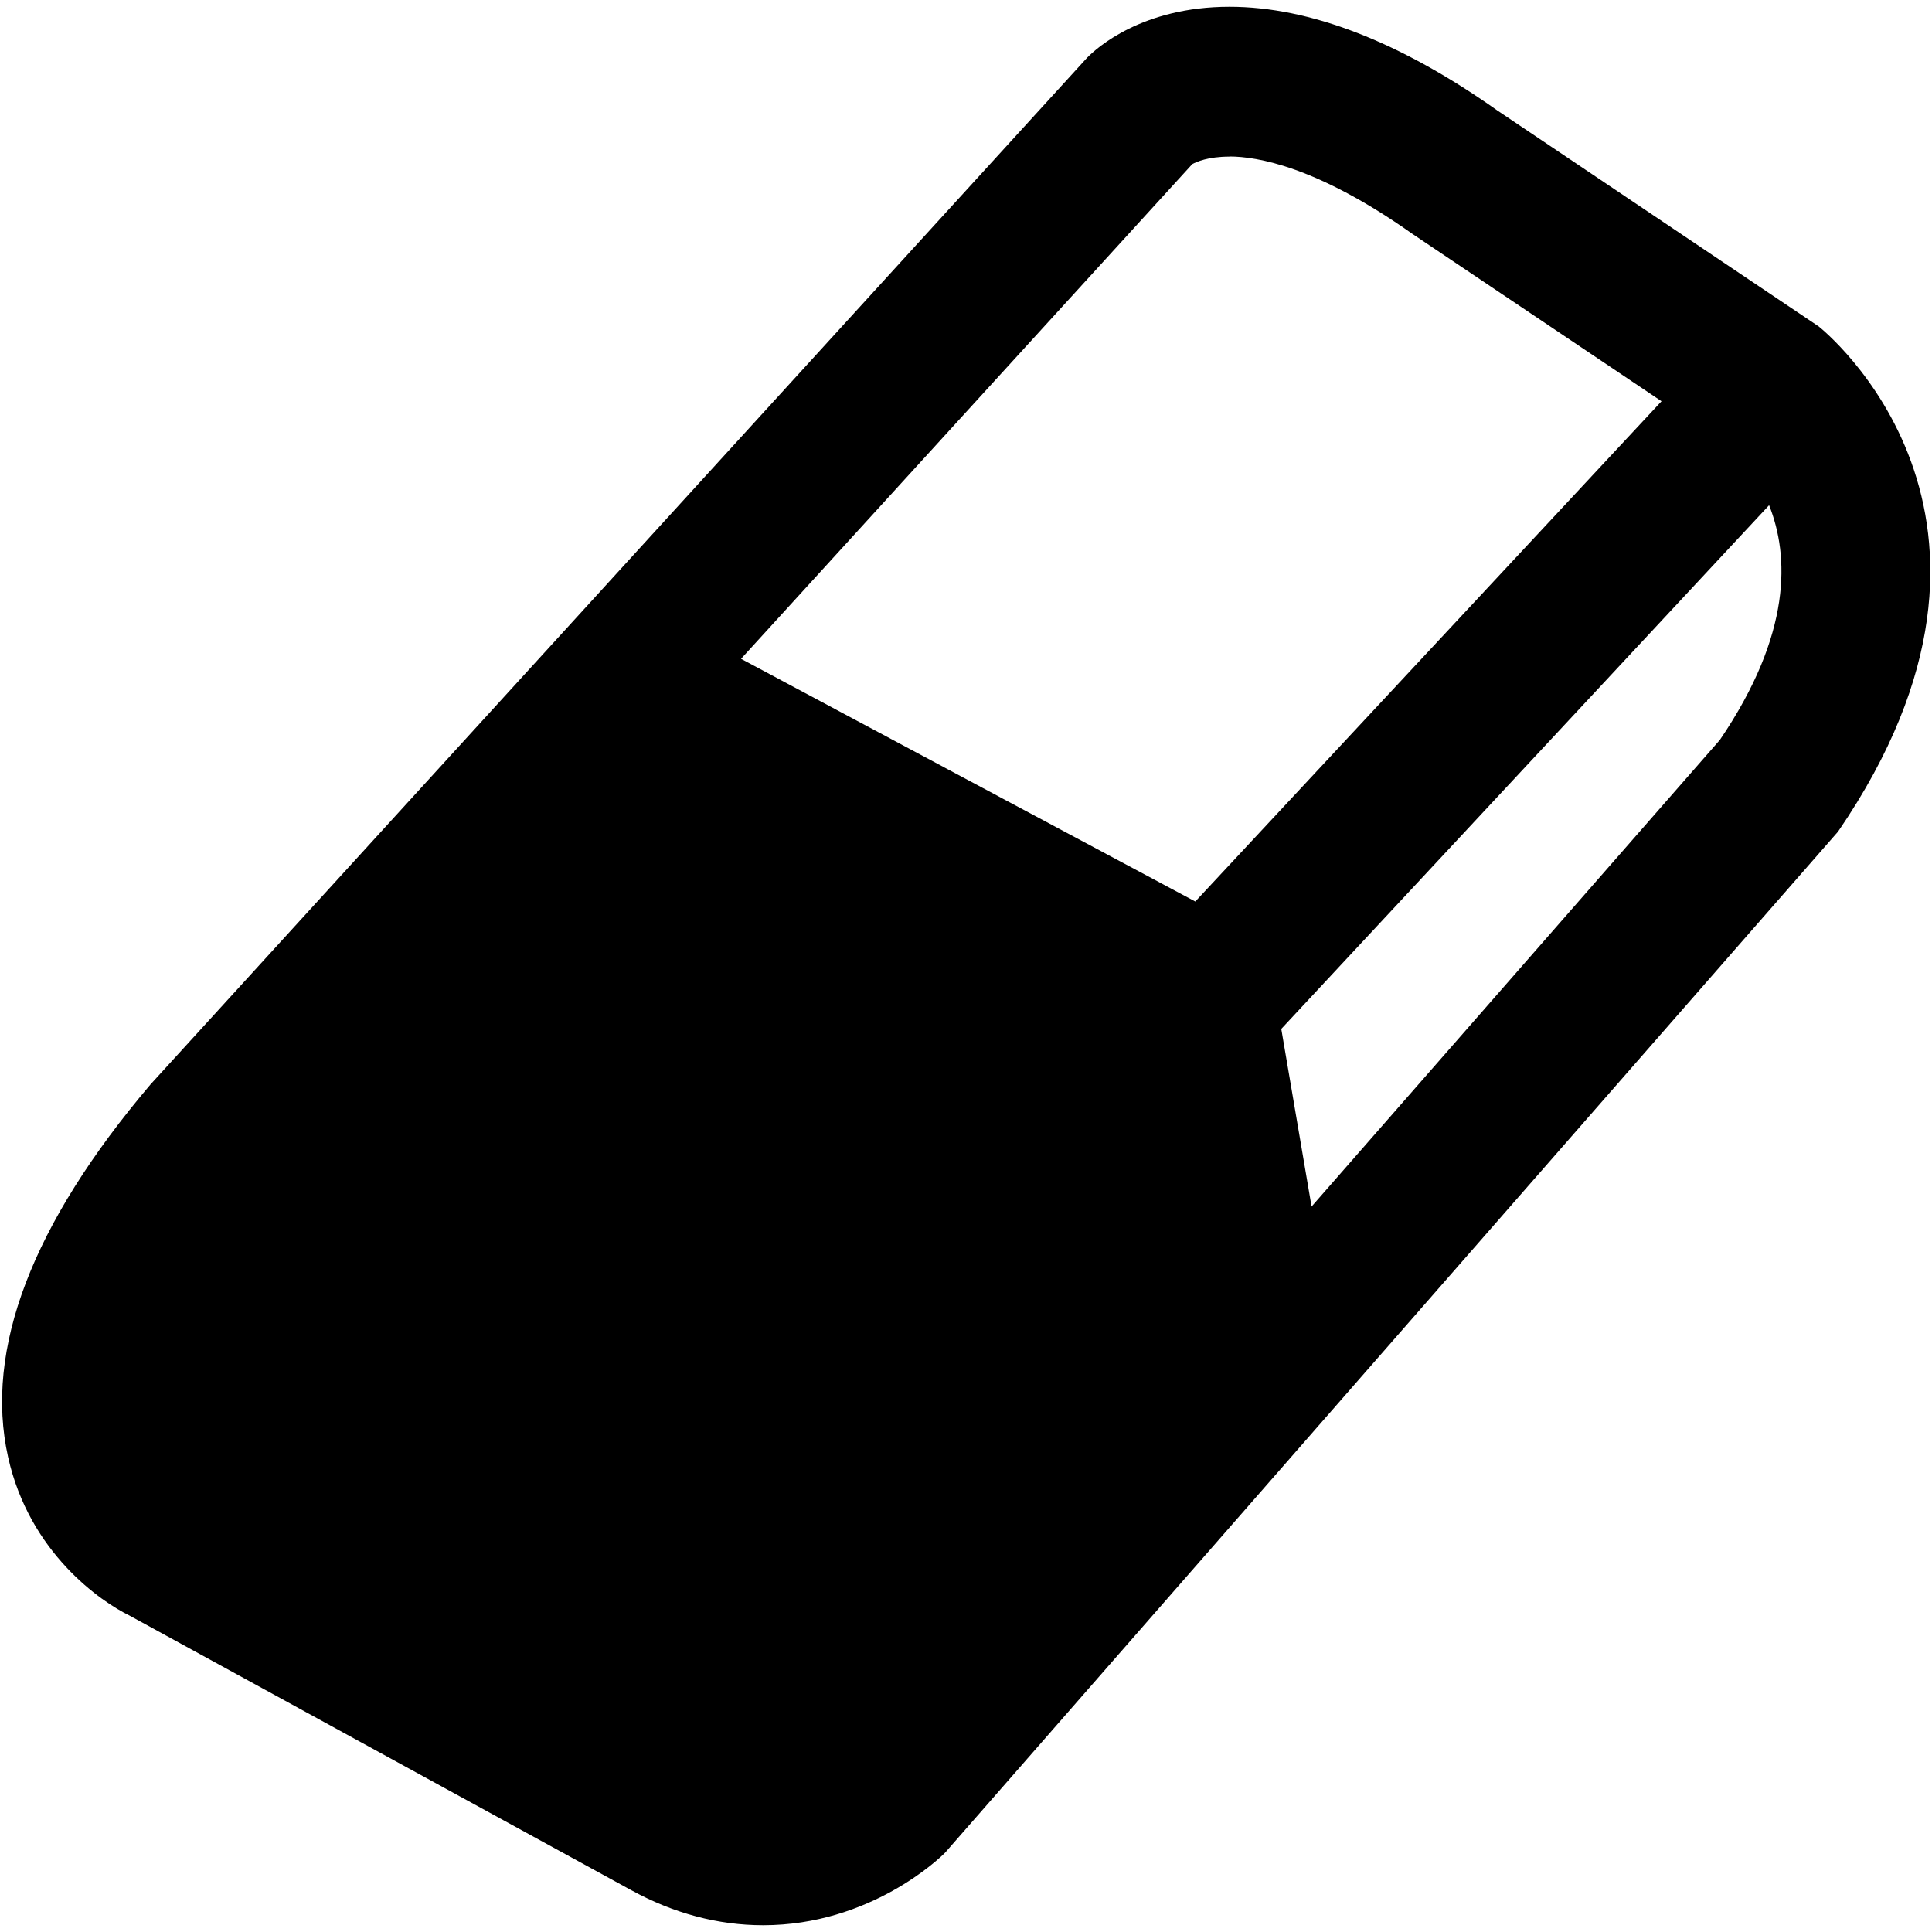 <!-- Generated by IcoMoon.io -->
<svg version="1.1" xmlns="http://www.w3.org/2000/svg" width="16" height="16" viewBox="0 0 16 16">
<path fill="#000" d="M15.055 2.699l-2.656-1.785c-0.805-0.569-1.551-0.858-2.217-0.858-0.724 0-1.101 0.342-1.179 0.422l-7.756 8.502c-0.982 1.157-1.379 2.196-1.18 3.087 0.177 0.794 0.771 1.198 1.005 1.312v0l4.156 2.275c0.351 0.192 0.719 0.29 1.092 0.29 0.887 0 1.465-0.557 1.508-0.602l7.394-8.455c1.793-2.62-0.127-4.159-0.166-4.188zM10.181 1.296c0.229 0 0.727 0.083 1.513 0.639l2.066 1.388-3.861 4.143-3.762-2.010 3.737-4.097c0.033-0.018 0.13-0.062 0.307-0.062zM10.862 9.993l-0.251-1.472 4.040-4.337c0.166 0.417 0.192 1.062-0.408 1.944l-3.381 3.864z"></path>
</svg>
